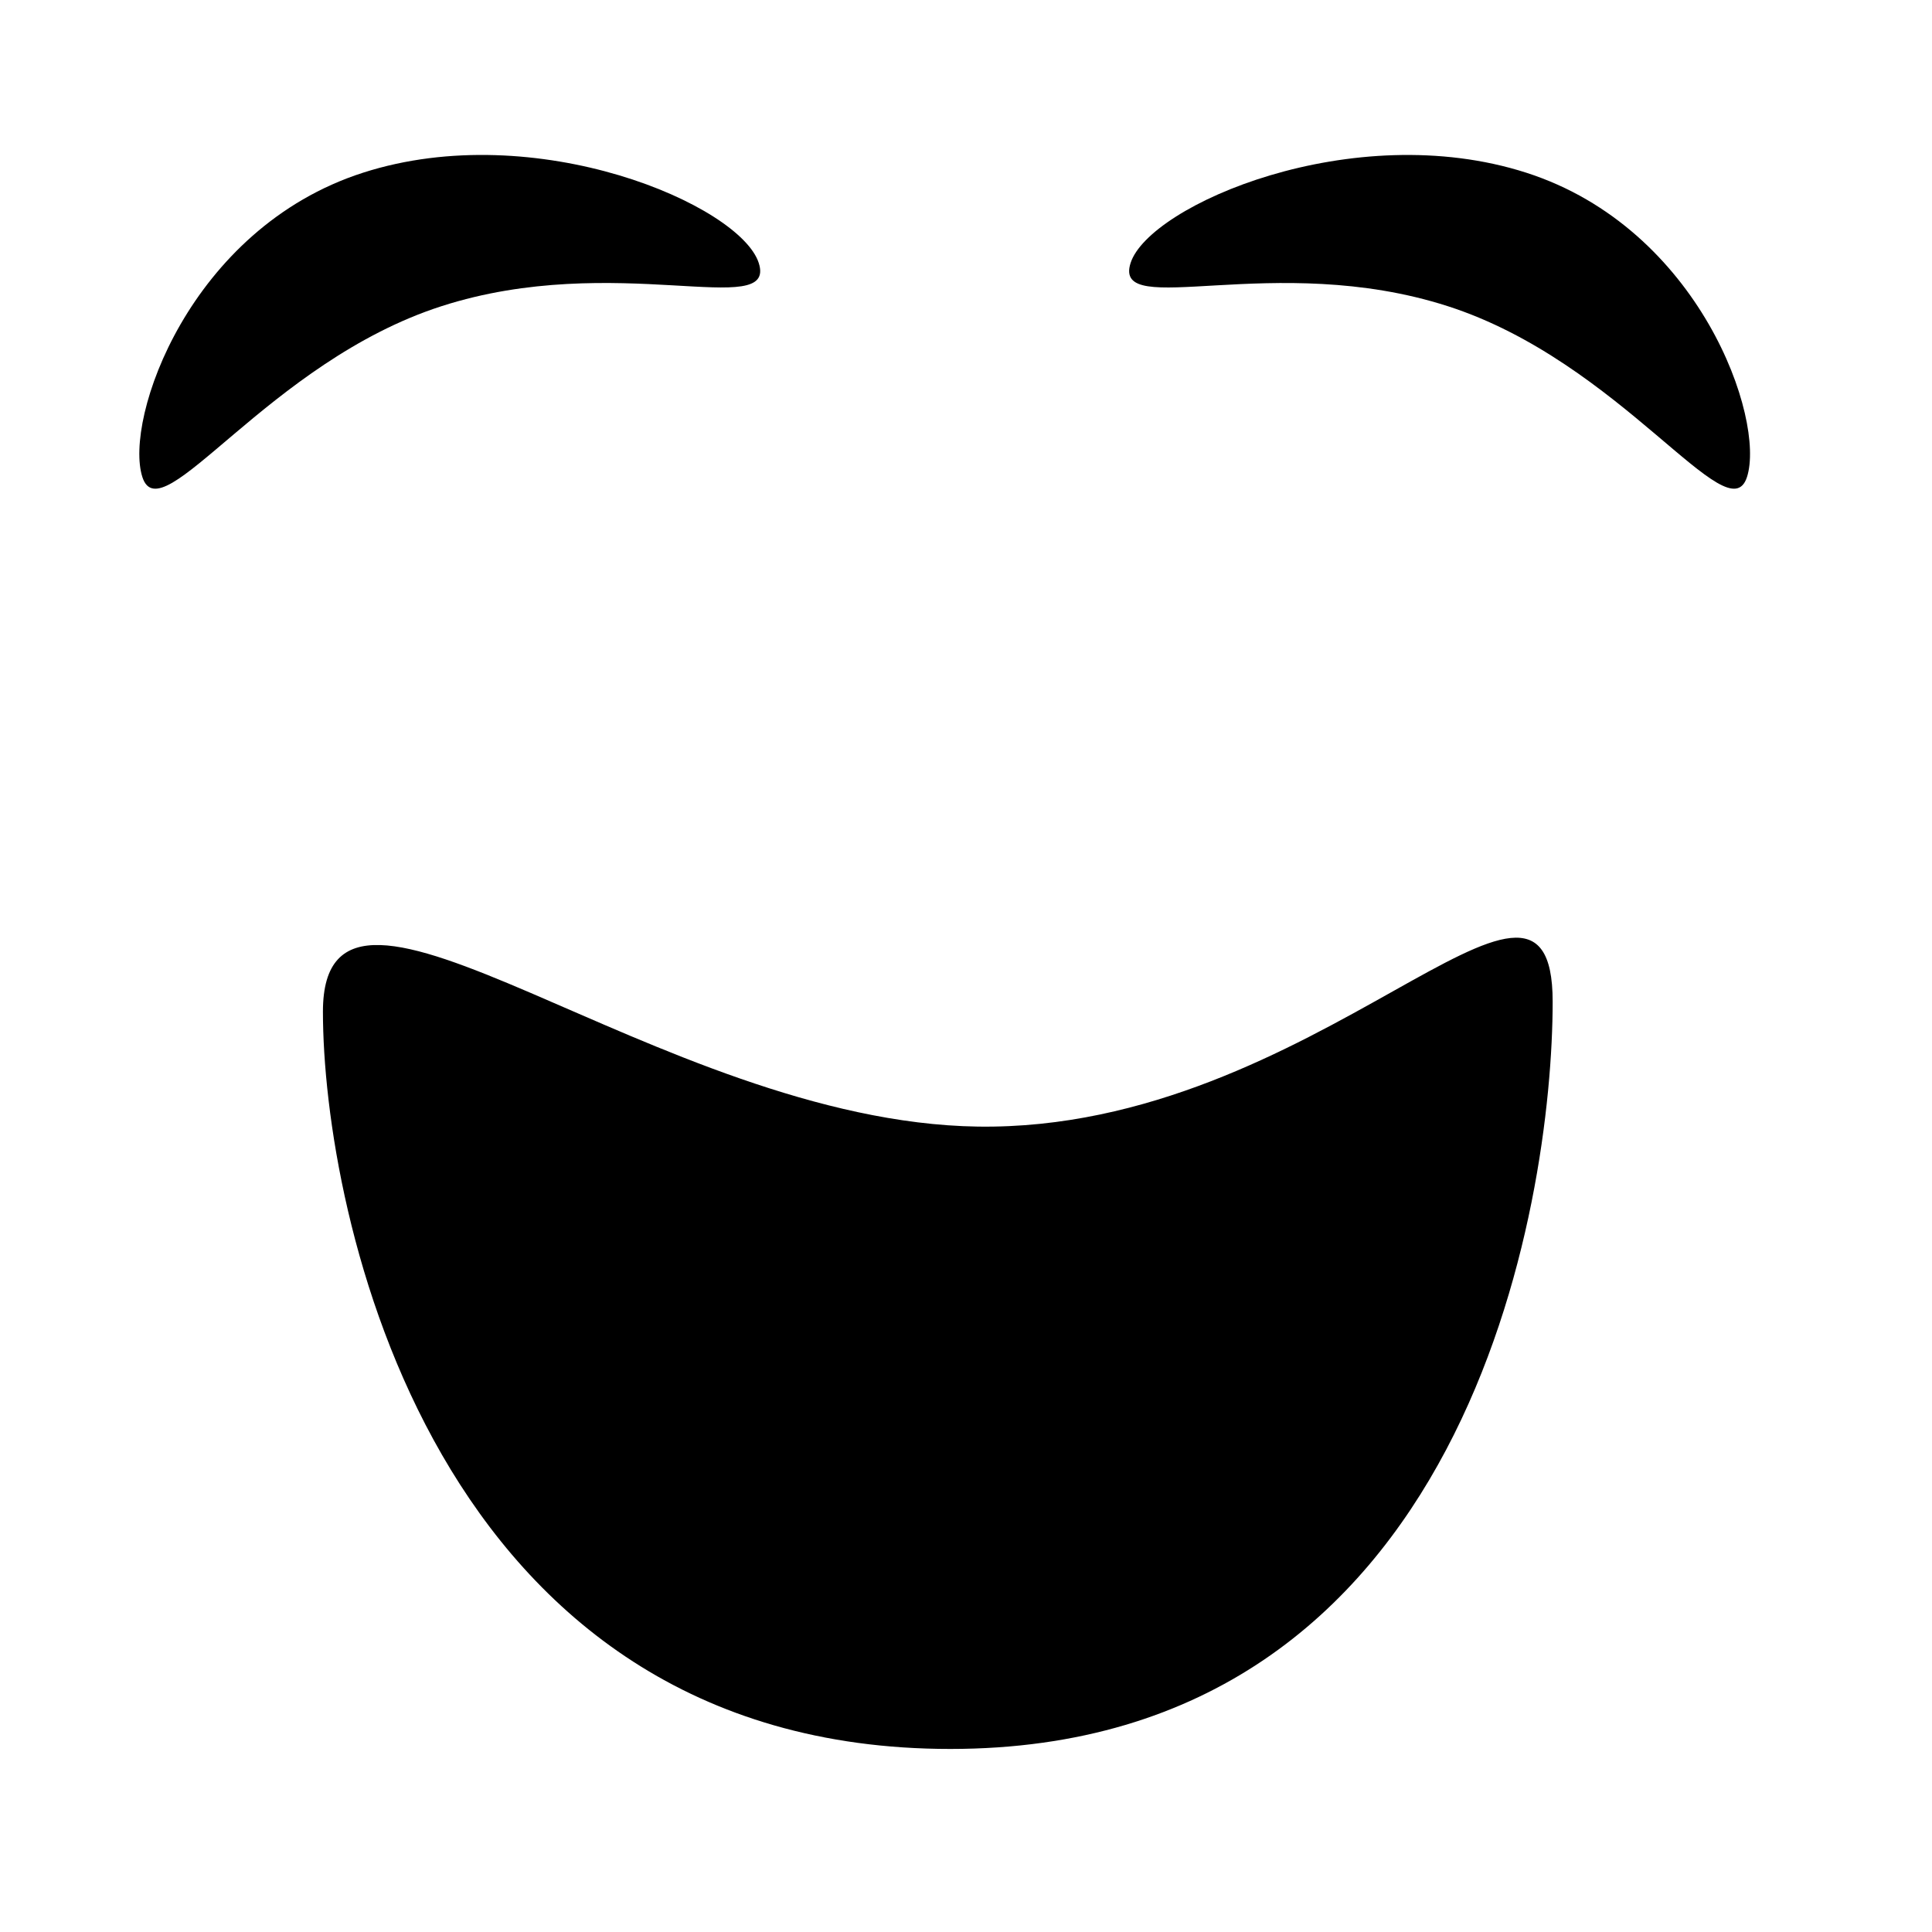 <?xml version="1.0" encoding="UTF-8"?>
<!-- Uploaded to: SVG Repo, www.svgrepo.com, Generator: SVG Repo Mixer Tools -->
<svg fill="#000000" width="800px" height="800px" version="1.1" viewBox="144 144 512 512" xmlns="http://www.w3.org/2000/svg">
 <g>
  <path d="m555.47 409.44c0 52.676-22.082 198.05-159.63 198.05-137.55 0-166.26-142.72-166.26-195.4 0-52.68 88.77 29.223 173.54 30.469 90.082 1.324 152.35-85.797 152.35-33.121z"/>
  <path d="m181.73 270.42c-4.93-15.324 12.488-65.852 58.457-80.645 45.969-14.789 99.961 8.59 104.89 23.914 4.93 15.324-38.07-3.348-84.039 11.441-45.969 14.789-74.379 60.609-79.309 45.289z"/>
  <path d="m606.97 270.42c4.93-15.324-12.492-65.852-58.461-80.641s-99.961 8.59-104.89 23.914c-4.93 15.324 38.07-3.348 84.039 11.441 45.965 14.785 74.375 60.605 79.309 45.285z"/>
 </g>
</svg>